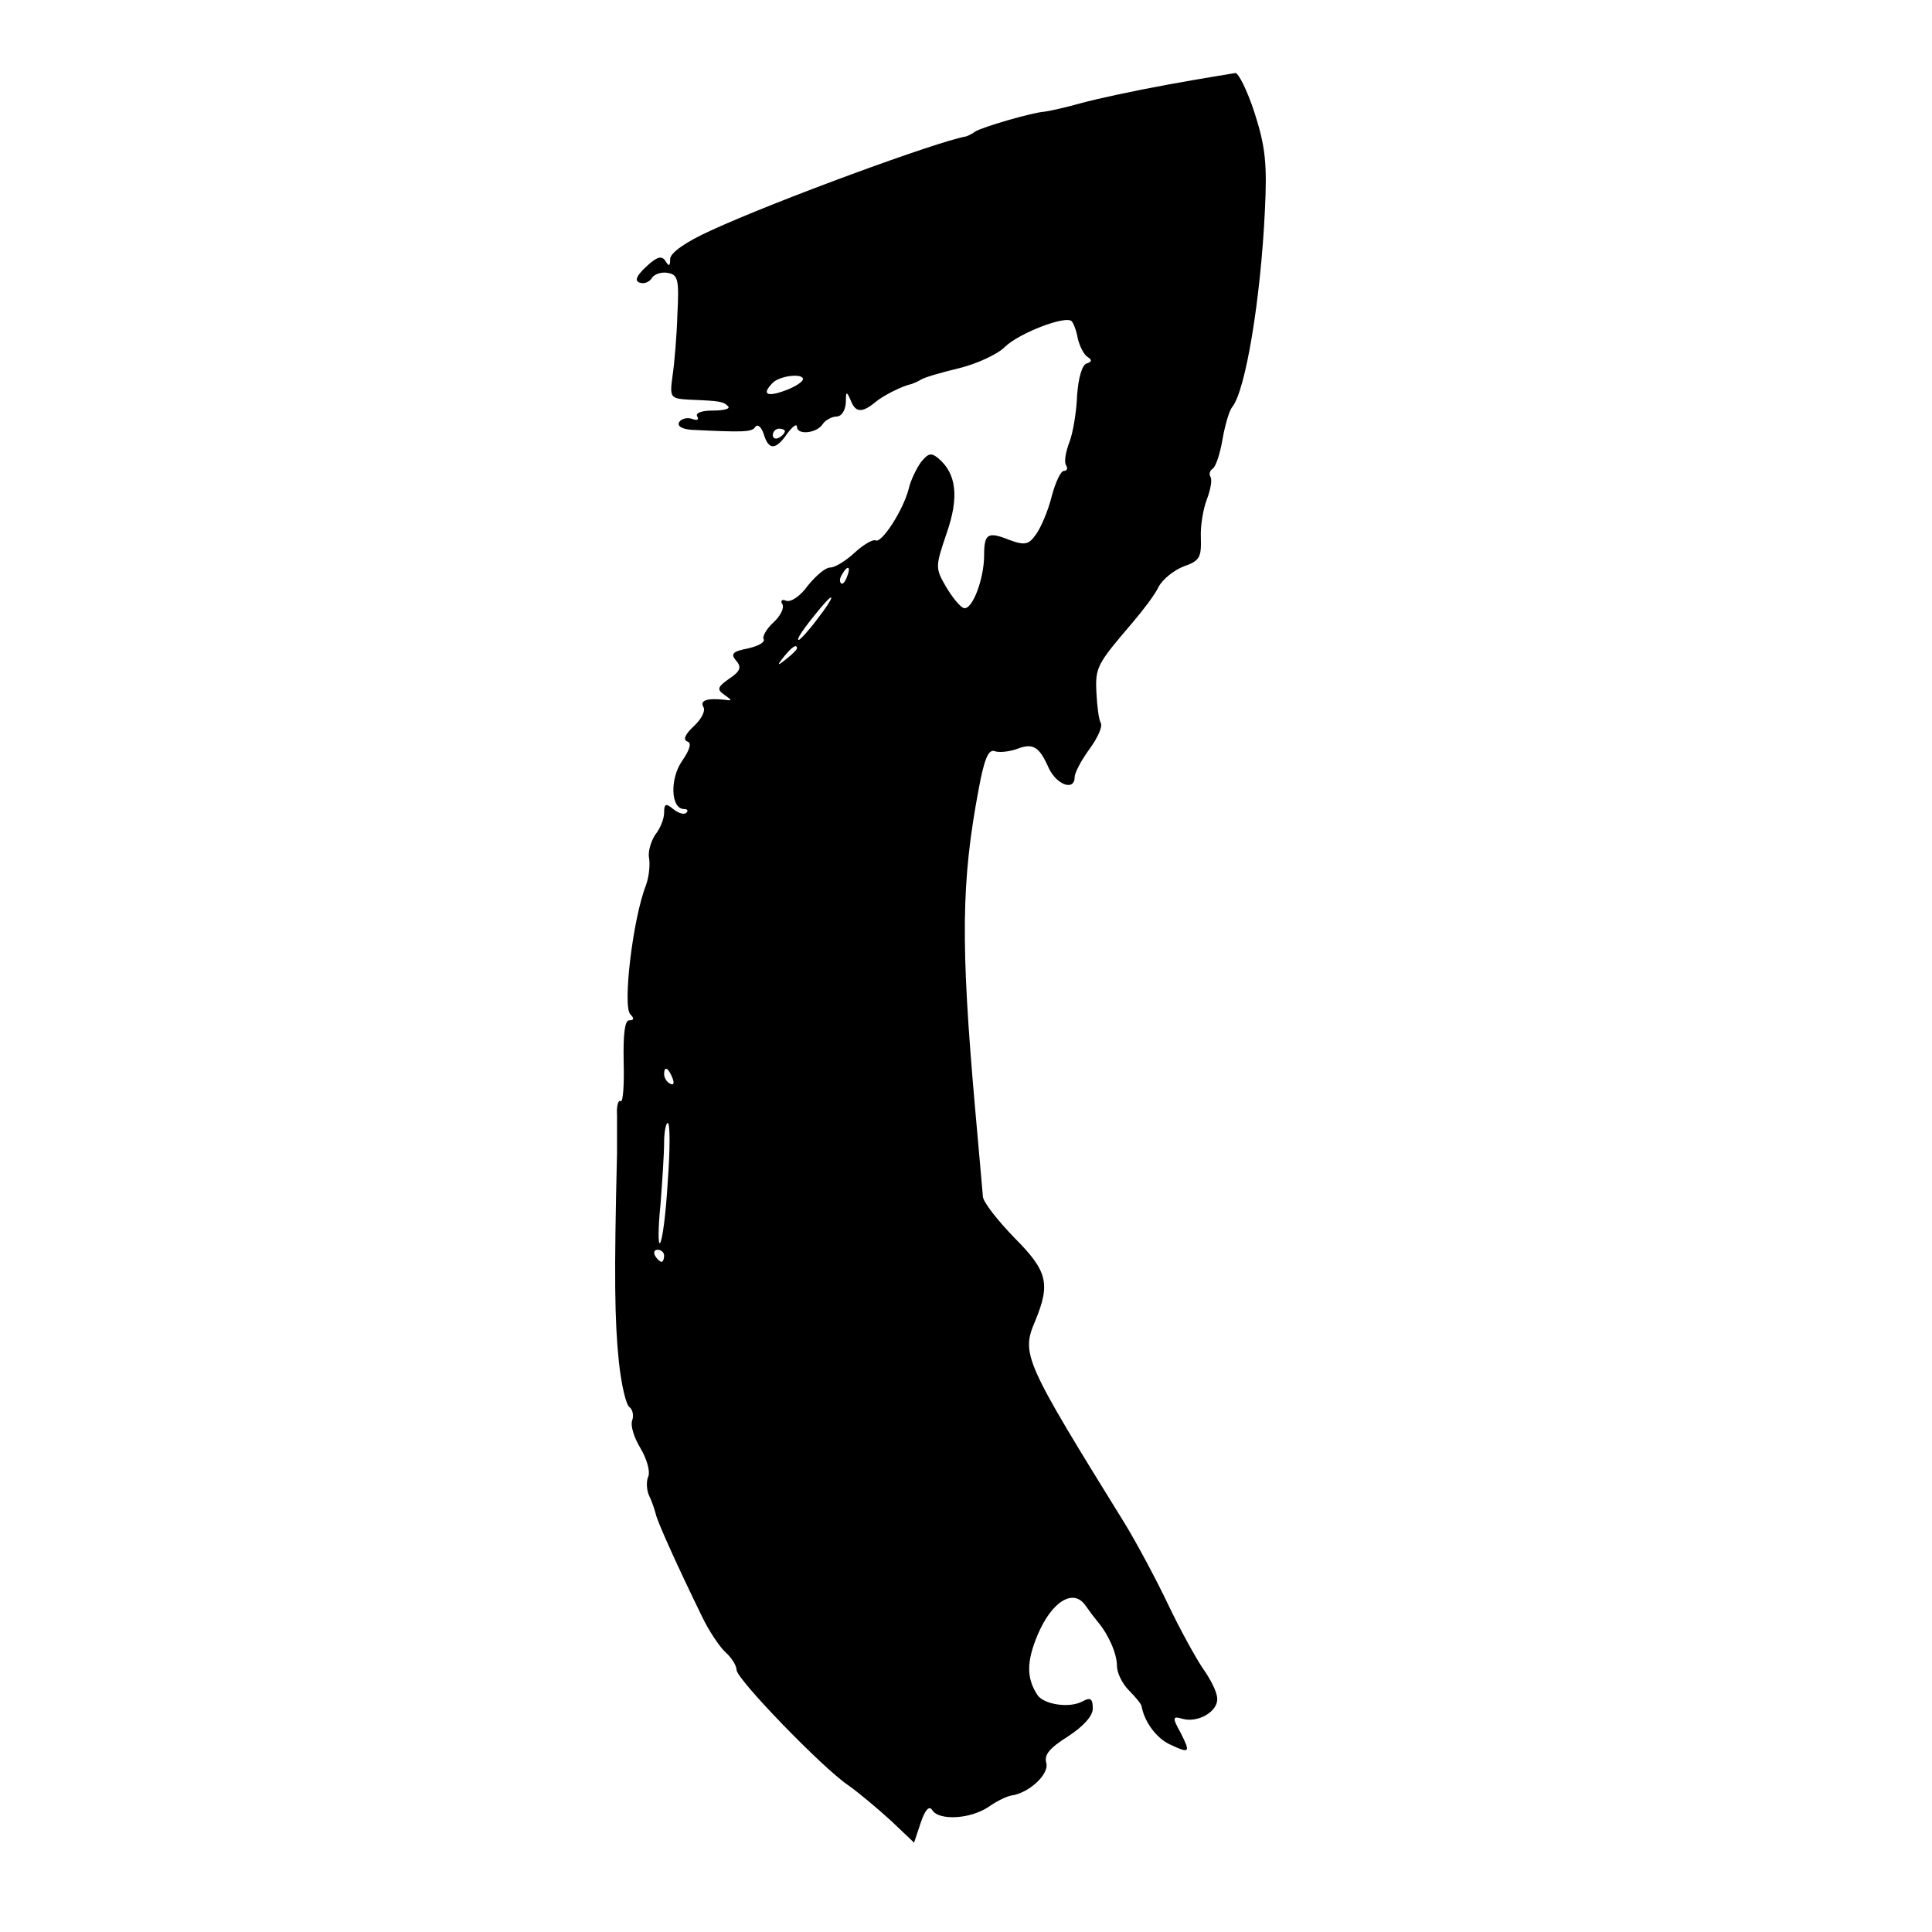<?xml version="1.0" standalone="no"?>
<!DOCTYPE svg PUBLIC "-//W3C//DTD SVG 20010904//EN"
 "http://www.w3.org/TR/2001/REC-SVG-20010904/DTD/svg10.dtd">
<svg version="1.0" xmlns="http://www.w3.org/2000/svg"
 width="320pt" height="320pt" viewBox="0 0 320 320"
 preserveAspectRatio="xMidYMid meet">
<g transform="translate(0,320) scale(0.1,-0.1)"
fill="#000000" stroke="none">
<path d="M1935 3060 c-55 -10 -120 -24 -145 -31 -25 -7 -52 -13 -60 -14 -19
-1 -102 -25 -115 -33 -5 -4 -12 -7 -15 -8 -47 -8 -317 -107 -423 -156 -42 -19
-67 -37 -67 -47 0 -12 -2 -13 -8 -3 -6 9 -14 7 -32 -10 -16 -15 -19 -23 -11
-26 8 -3 17 1 21 8 4 6 16 10 26 8 17 -3 19 -11 16 -68 -1 -36 -5 -82 -8 -102
-5 -37 -4 -38 28 -40 51 -2 56 -3 64 -11 4 -4 -7 -7 -25 -7 -19 0 -30 -4 -26
-10 3 -5 0 -7 -8 -4 -8 3 -18 1 -22 -5 -4 -7 5 -12 22 -13 83 -4 99 -4 104 5
4 5 10 0 14 -12 8 -27 20 -27 39 1 9 12 16 17 16 11 0 -14 33 -11 43 5 4 6 15
12 22 12 9 0 15 10 16 23 0 19 1 20 8 4 8 -21 19 -21 41 -3 13 11 45 27 60 30
3 1 10 4 15 7 6 4 34 12 63 19 29 7 64 23 76 35 23 23 101 53 111 43 3 -3 8
-16 10 -28 3 -13 10 -27 16 -31 8 -5 8 -8 -1 -11 -8 -2 -14 -25 -16 -53 -1
-28 -7 -63 -13 -78 -6 -16 -9 -33 -5 -38 3 -5 1 -9 -4 -9 -5 0 -14 -19 -20
-42 -6 -24 -18 -52 -26 -63 -12 -17 -18 -19 -45 -9 -35 14 -41 10 -41 -26 0
-39 -20 -92 -34 -87 -6 2 -19 18 -29 35 -18 31 -18 33 1 89 21 60 16 99 -14
124 -12 10 -17 8 -29 -7 -7 -10 -17 -30 -20 -44 -9 -35 -45 -91 -55 -85 -4 2
-20 -7 -34 -20 -15 -14 -33 -25 -41 -25 -8 0 -24 -14 -37 -30 -12 -17 -28 -28
-36 -25 -7 3 -10 0 -6 -6 3 -6 -3 -19 -15 -30 -12 -11 -19 -24 -16 -28 2 -5
-9 -11 -26 -15 -26 -5 -29 -9 -20 -20 10 -11 7 -18 -11 -30 -20 -14 -21 -18
-8 -27 13 -9 13 -10 0 -8 -29 3 -41 -1 -35 -12 4 -6 -3 -20 -16 -32 -14 -13
-18 -22 -11 -25 8 -2 5 -13 -8 -32 -21 -30 -19 -80 3 -80 6 0 7 -3 4 -6 -4 -4
-13 -1 -22 6 -12 10 -15 9 -15 -6 0 -11 -7 -27 -15 -37 -7 -11 -12 -28 -10
-38 2 -11 0 -31 -5 -45 -22 -56 -39 -201 -26 -214 7 -7 6 -10 -2 -10 -7 0 -10
-22 -9 -69 1 -38 -1 -67 -5 -65 -4 3 -7 -8 -6 -23 0 -15 0 -44 0 -63 -5 -204
-4 -277 3 -345 4 -38 12 -73 18 -76 5 -4 7 -14 4 -22 -3 -8 3 -28 14 -46 10
-17 16 -37 13 -46 -4 -8 -3 -23 1 -32 5 -10 9 -23 11 -30 2 -12 37 -89 77
-171 11 -23 29 -50 39 -59 10 -9 18 -22 18 -29 0 -15 142 -162 185 -191 17
-12 48 -38 70 -58 l39 -37 11 33 c7 21 14 29 19 21 11 -18 63 -15 93 5 14 10
31 18 38 19 29 4 63 35 58 54 -4 14 6 25 36 44 26 17 41 34 41 46 0 17 -4 19
-17 12 -22 -12 -65 -5 -75 11 -18 28 -18 55 1 100 23 54 58 76 78 49 7 -10 16
-22 21 -28 18 -21 32 -53 32 -73 0 -12 9 -30 20 -41 11 -11 21 -23 21 -27 5
-26 25 -52 46 -62 34 -16 35 -14 19 18 -15 27 -14 29 3 24 26 -7 59 13 57 34
0 10 -11 32 -24 50 -12 18 -38 65 -57 105 -19 40 -51 100 -71 133 -169 273
-173 282 -149 338 25 61 20 82 -35 137 -27 28 -51 58 -52 68 -2 22 -4 47 -13
147 -24 273 -23 374 6 528 9 49 16 66 26 63 7 -3 24 -1 36 3 28 11 38 5 54
-31 13 -28 43 -39 43 -15 0 7 11 28 25 47 13 18 22 37 18 43 -3 5 -6 28 -7 50
-2 42 1 47 60 116 17 20 37 46 43 59 7 13 26 28 42 34 26 9 29 15 28 47 -1 20
4 49 10 64 6 16 9 32 6 37 -3 5 -1 11 4 14 5 4 12 25 16 49 4 23 11 47 16 53
22 27 47 178 54 324 4 78 1 107 -17 163 -12 37 -27 67 -32 66 -6 -1 -56 -9
-111 -19z m-605 -488 c0 -4 -13 -13 -30 -19 -30 -11 -39 -6 -20 13 12 12 50
16 50 6z m-30 -86 c0 -3 -4 -8 -10 -11 -5 -3 -10 -1 -10 4 0 6 5 11 10 11 6 0
10 -2 10 -4z m103 -241 c-3 -9 -8 -14 -10 -11 -3 3 -2 9 2 15 9 16 15 13 8 -4z
m-49 -70 c-14 -19 -29 -35 -31 -35 -5 0 7 18 36 53 26 31 23 18 -5 -18z m-34
-49 c0 -2 -8 -10 -17 -17 -16 -13 -17 -12 -4 4 13 16 21 21 21 13z m-206 -712
c3 -8 2 -12 -4 -9 -6 3 -10 10 -10 16 0 14 7 11 14 -7z m-8 -171 c-3 -53 -9
-99 -13 -102 -3 -3 -3 26 1 64 3 39 6 85 6 103 0 17 3 32 6 32 4 0 4 -44 0
-97z m-6 -123 c0 -5 -2 -10 -4 -10 -3 0 -8 5 -11 10 -3 6 -1 10 4 10 6 0 11
-4 11 -10z"/>
</g>
</svg>
